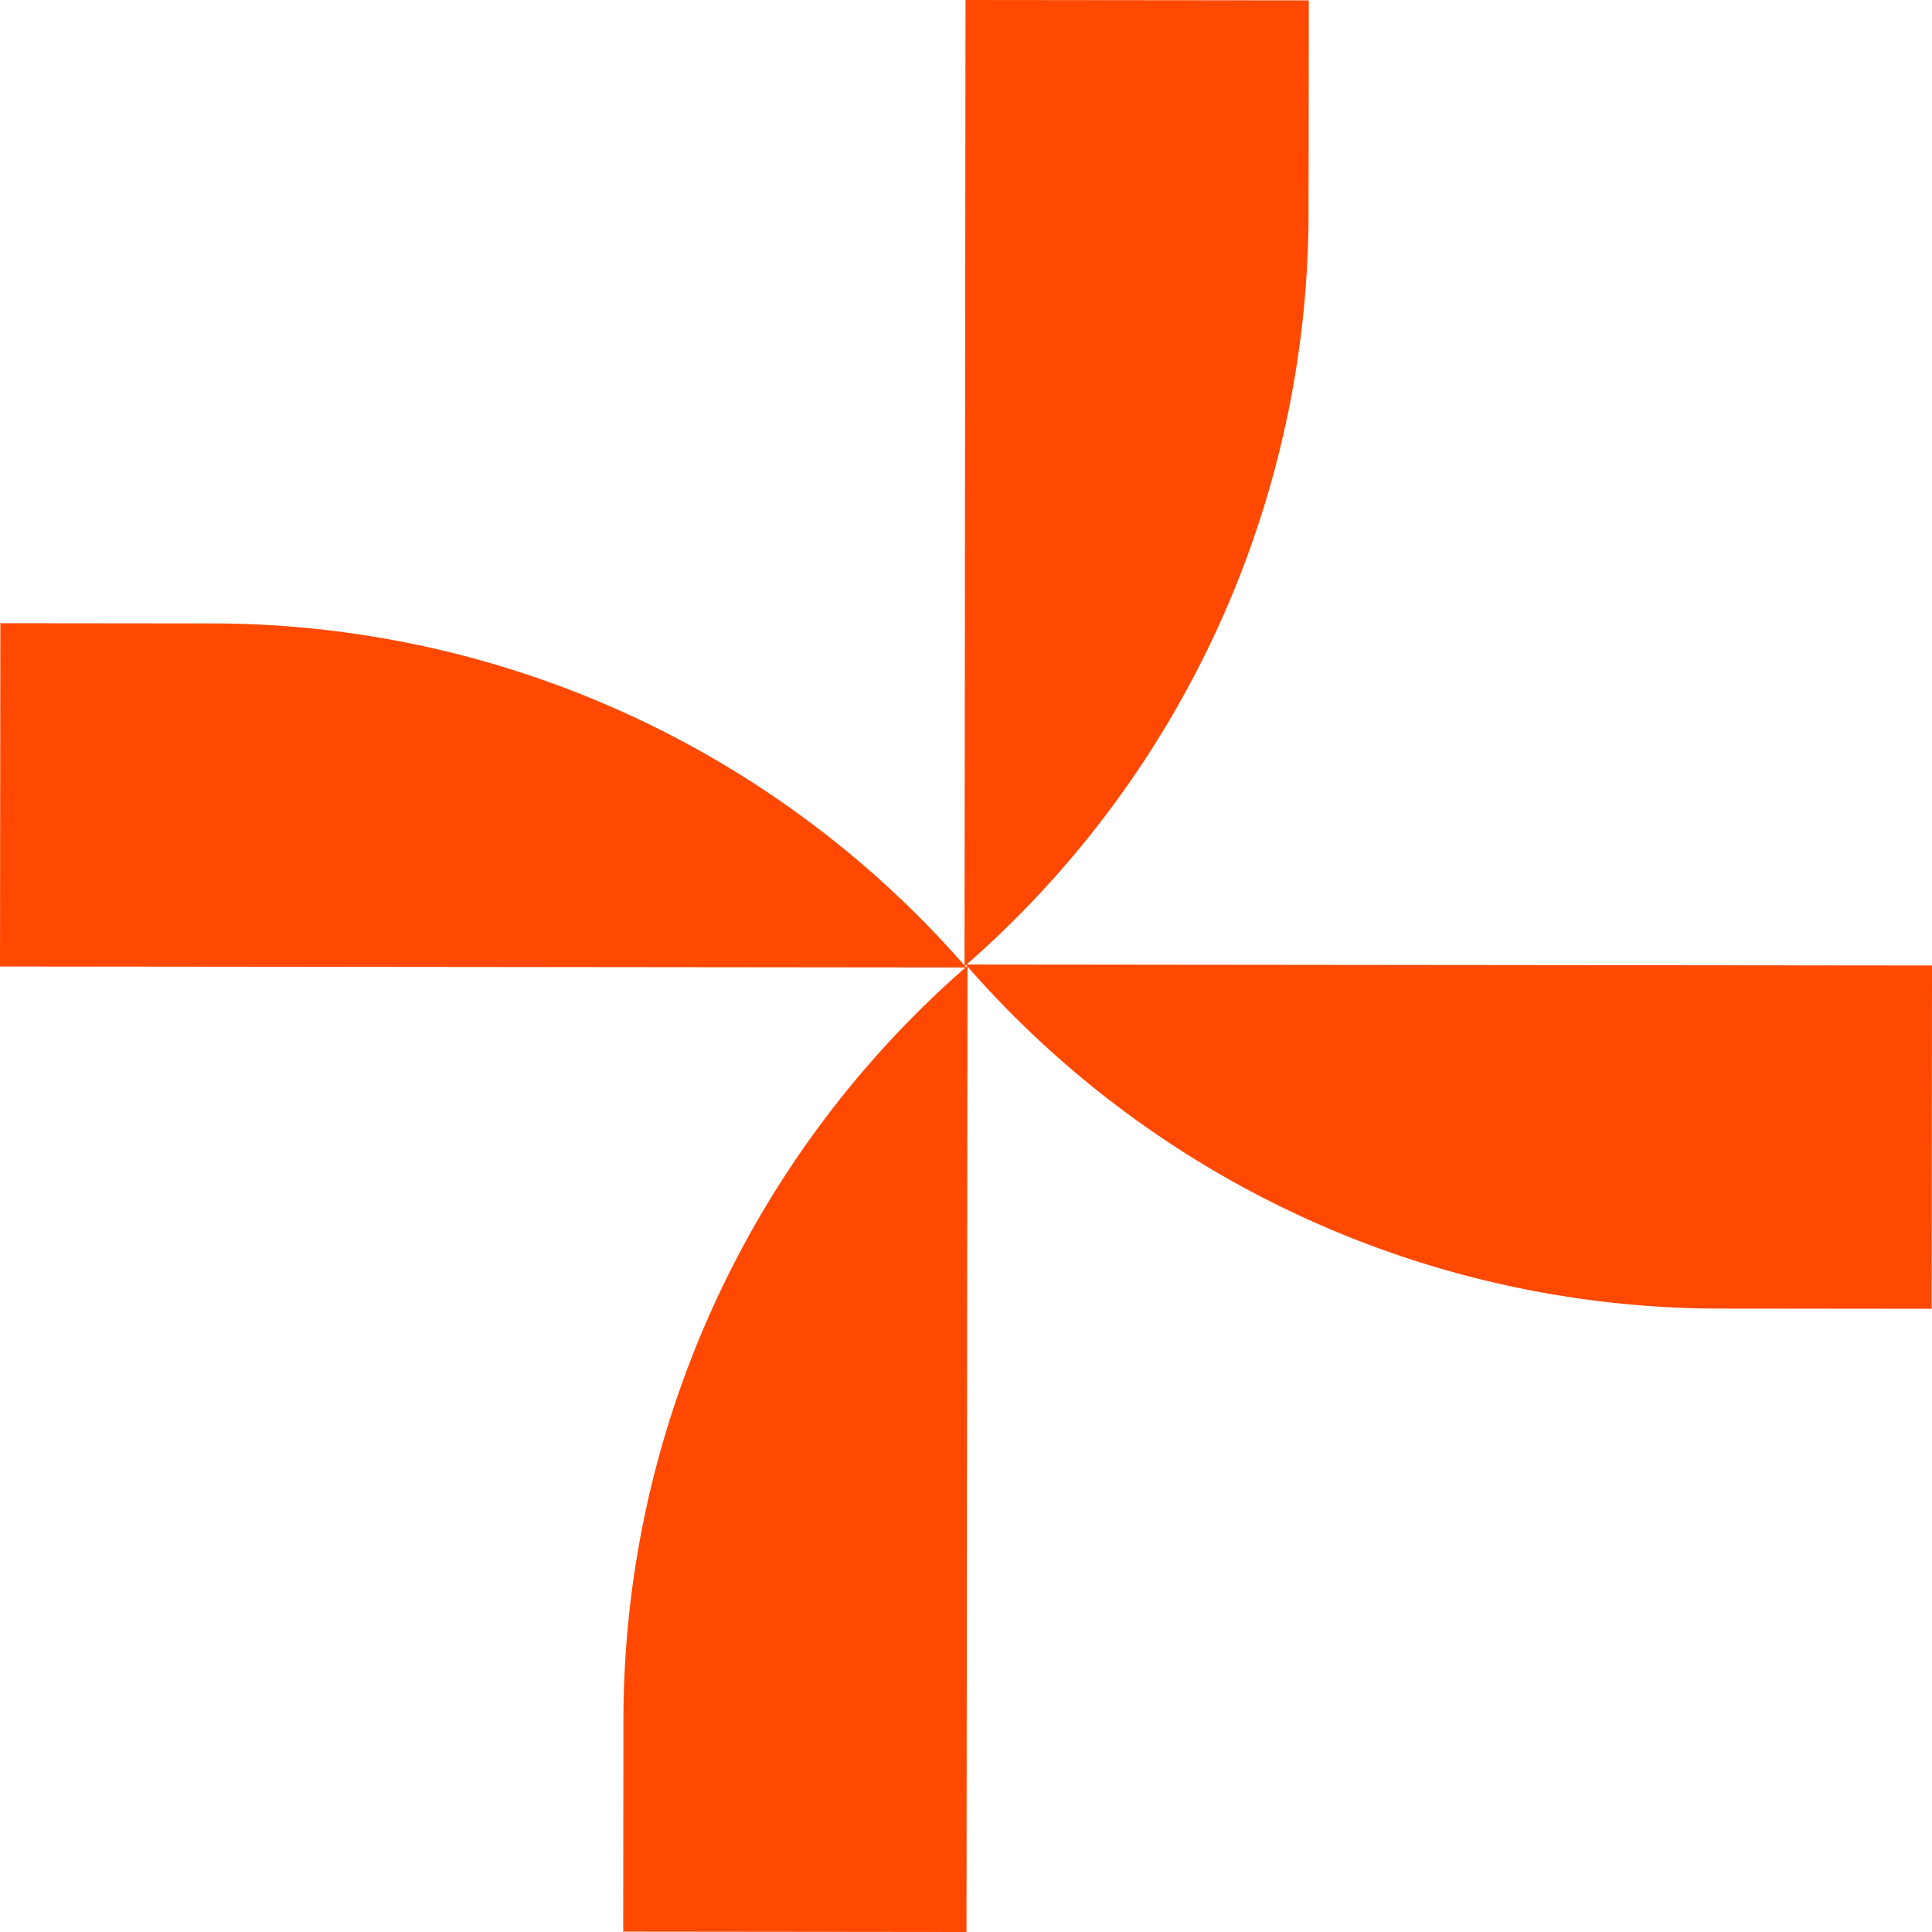 <svg xmlns="http://www.w3.org/2000/svg" width="150.187" height="150.187" viewBox="0 0 150.187 150.187">
  <g id="Group_273" data-name="Group 273" transform="translate(1621 6696.382)">
    <path id="Path_251" data-name="Path 251" d="M2237.648,465.73a77.736,77.736,0,0,0,26.746-58.662l.017-16.423-26.686-.027Z" transform="translate(-3783.67 -7087)" fill="#ff4901"/>
    <path id="Path_252" data-name="Path 252" d="M2183.5,619.561a77.735,77.735,0,0,0-26.746,58.662l-.017,16.422,26.686.028Z" transform="translate(-3729.291 -7240.868)" fill="#ff4901"/>
    <path id="Path_253" data-name="Path 253" d="M2237.943,619.266a77.736,77.736,0,0,0,58.662,26.746l16.422.017.028-26.686Z" transform="translate(-3783.868 -7240.67)" fill="#ff4901"/>
    <path id="Path_254" data-name="Path 254" d="M2084.112,565.118a77.736,77.736,0,0,0-58.662-26.746l-16.422-.017L2009,565.041Z" transform="translate(-3630 -7186.291)" fill="#ff4901"/>
  </g>
</svg>
